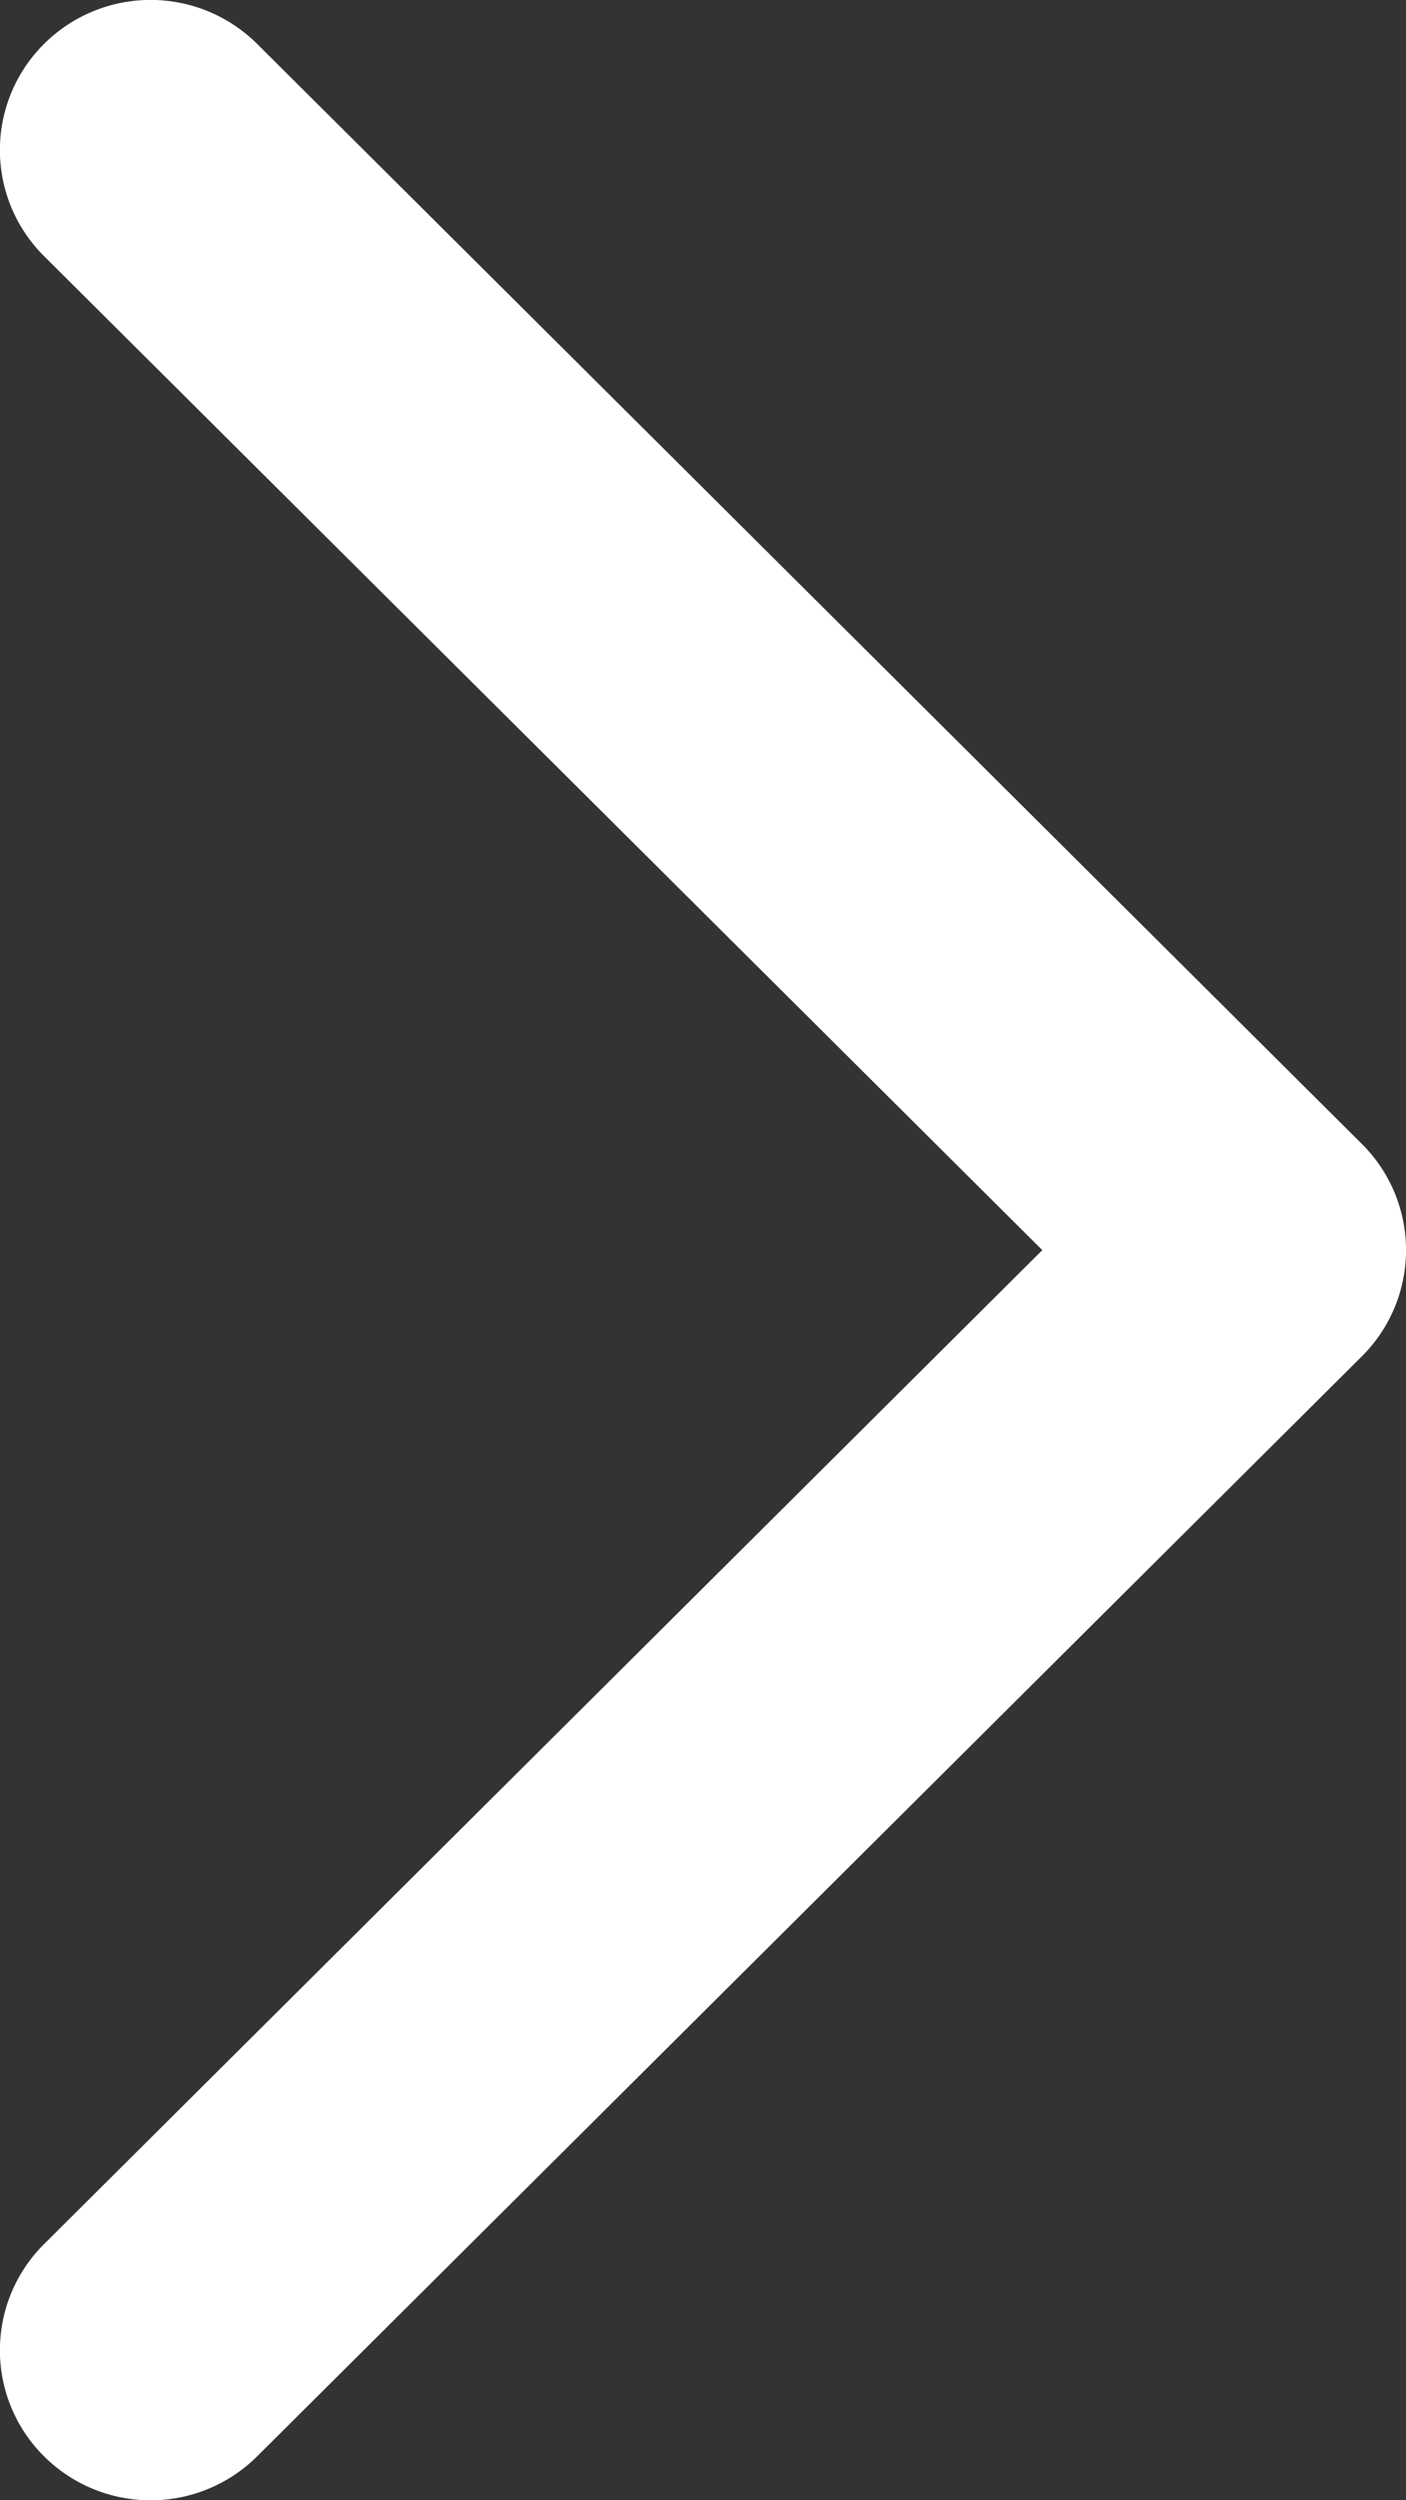 <svg width="9" height="16" fill="none" xmlns="http://www.w3.org/2000/svg"><rect width="100%" height="100%" fill="#333333" stroke="none"/><path fill-rule="evenodd" clip-rule="evenodd" d="M.282 15.719a.957.957 0 0 1 0-1.358L6.672 8 .282 1.639a.957.957 0 0 1 0-1.358.967.967 0 0 1 1.364 0l7.072 7.04a.958.958 0 0 1 0 1.358l-7.072 7.04a.967.967 0 0 1-1.364 0Z" fill="#fff"/></svg>